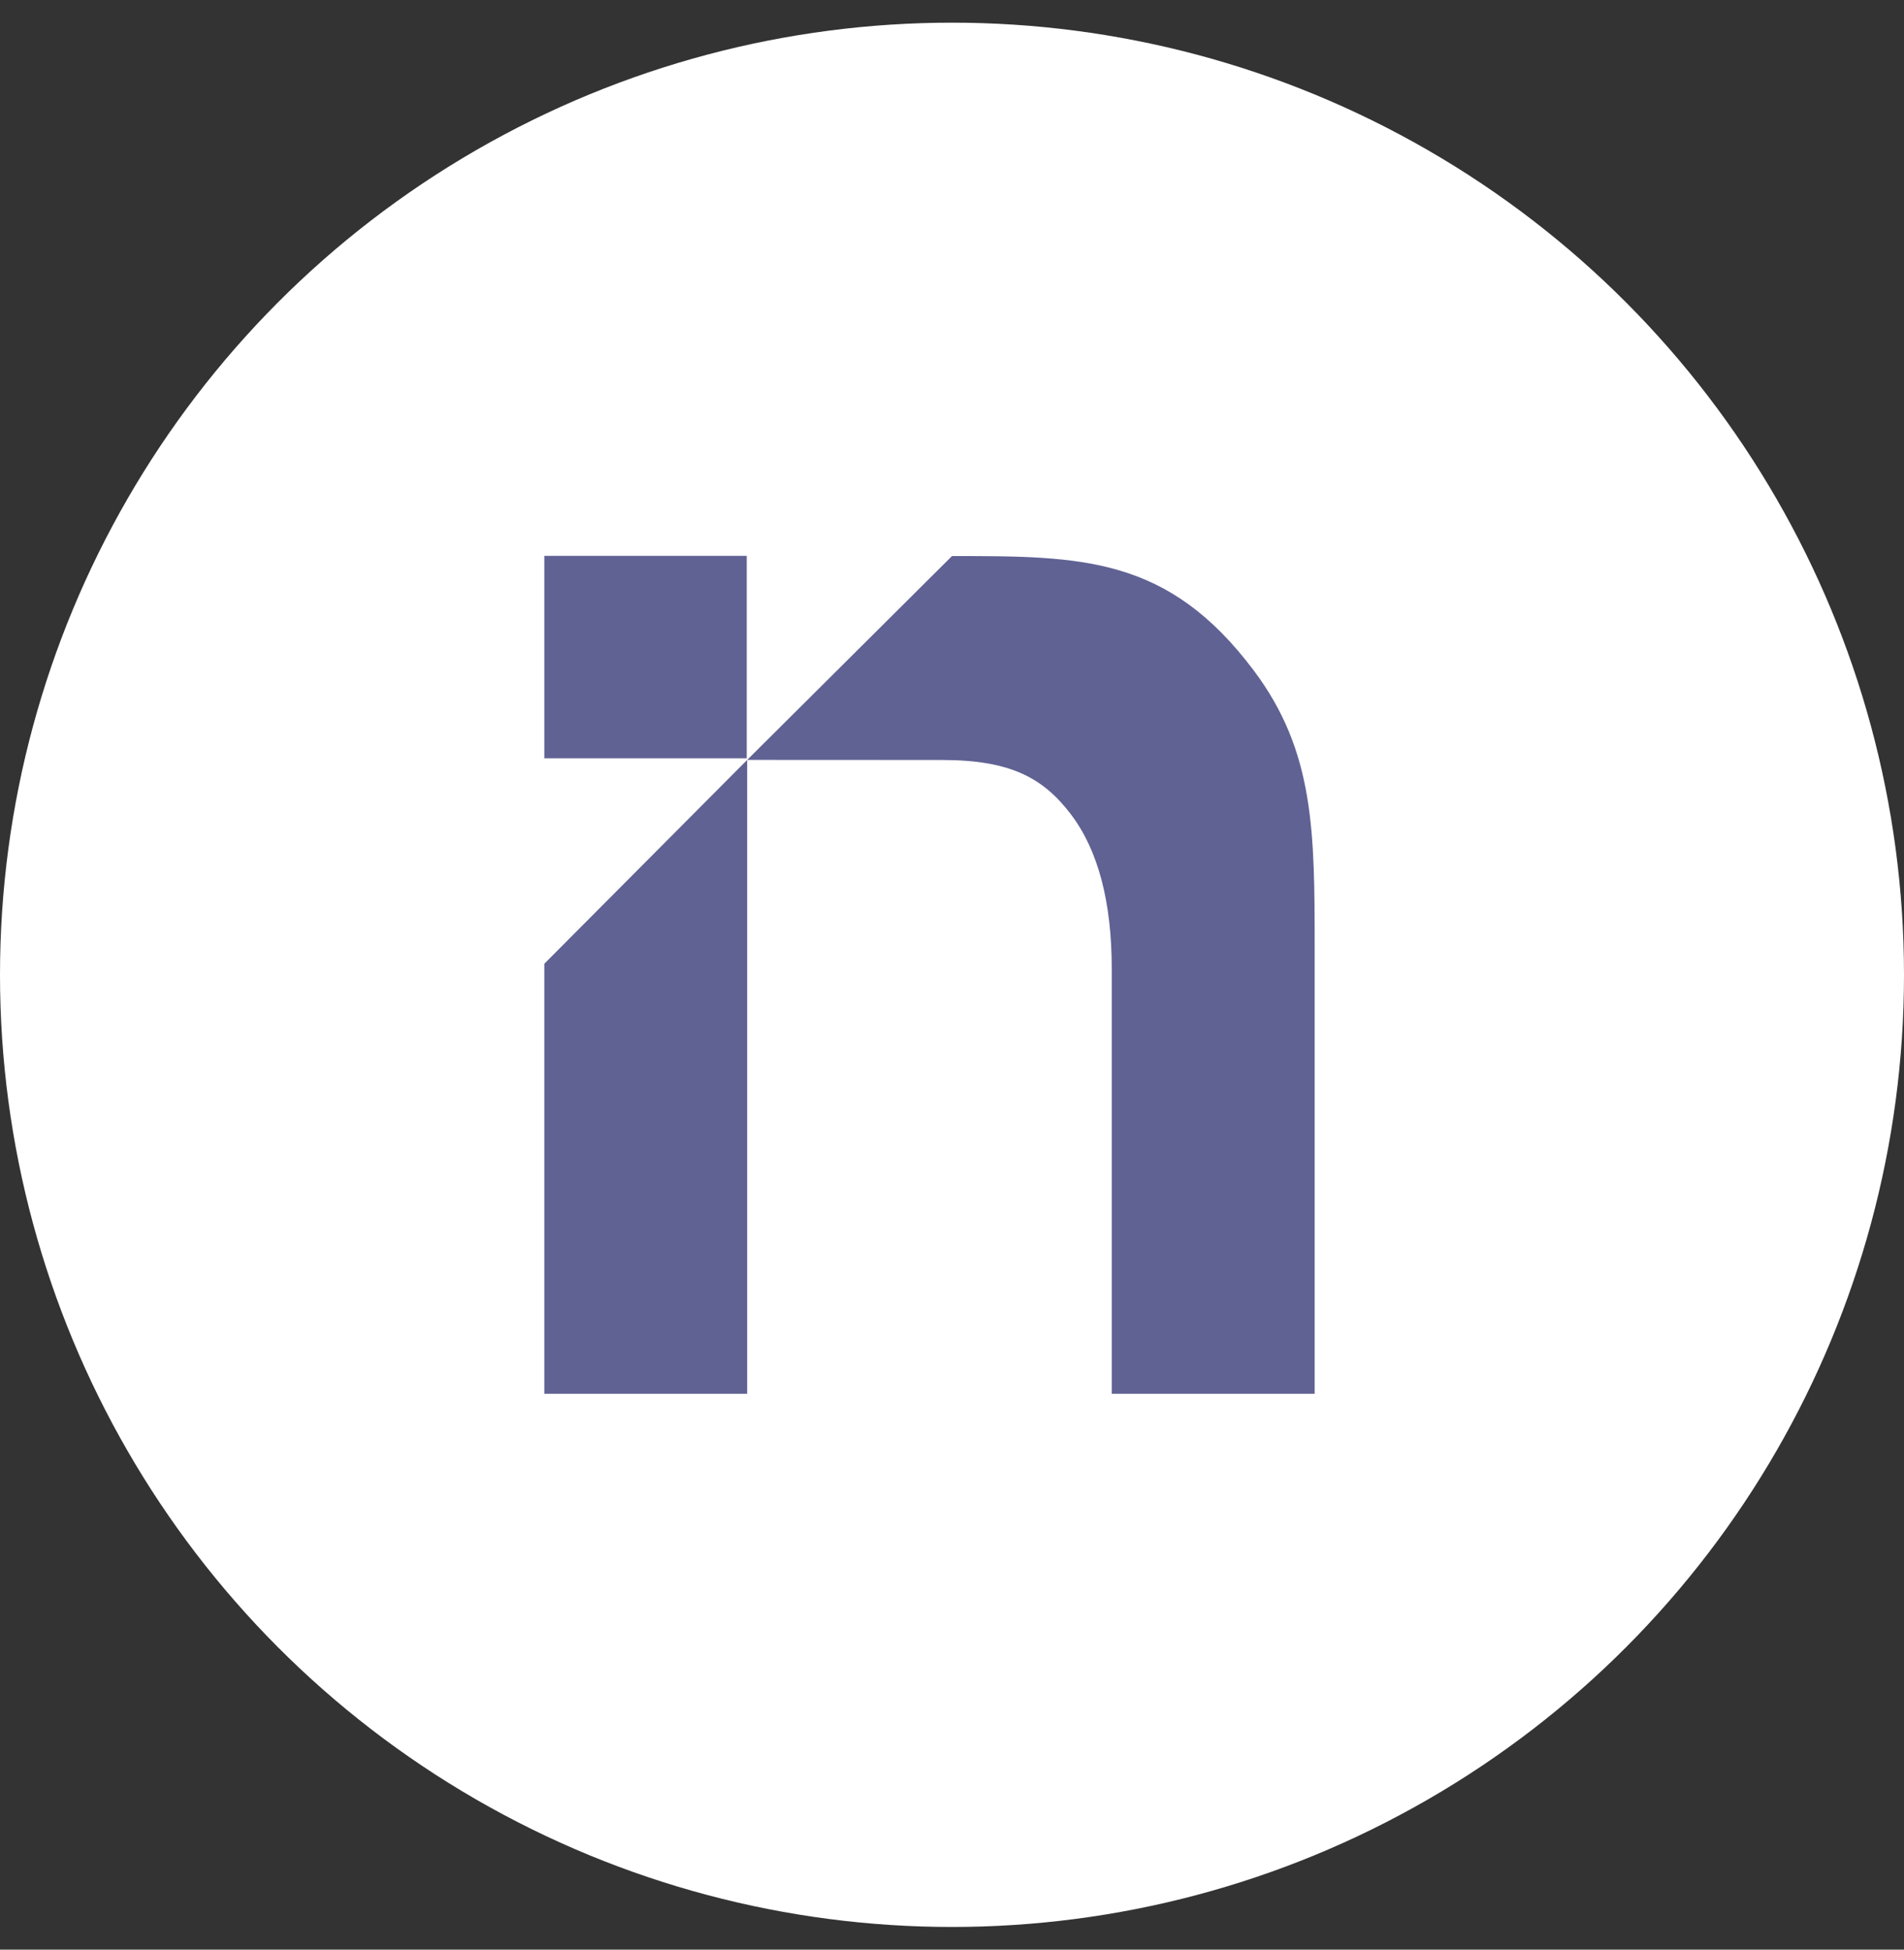 <svg width="42" height="43" viewBox="0 0 42 43" fill="none" xmlns="http://www.w3.org/2000/svg">
<rect x="0" y="0" width="42" height="43" fill="#333333" stroke="none"/>
<circle cx="21" cy="21.5" r="21" fill="white"/>
<path fill-rule="evenodd" clip-rule="evenodd" d="M16.472 12.259H12.007V16.725H16.472V12.259ZM12.007 30.741V21.256L16.482 16.76V16.781V21.794V30.741H12.007ZM21 12.264C23.855 12.264 25.763 12.264 27.658 14.79C29 16.579 29 18.346 29 20.955V30.741H24.524V21.375C24.524 19.884 24.221 18.742 23.615 17.95C23.009 17.158 22.29 16.762 20.783 16.762C19.591 16.762 16.802 16.76 16.508 16.76L16.503 16.76L16.482 16.76L21 12.264Z" fill="#606294"/>
</svg>
